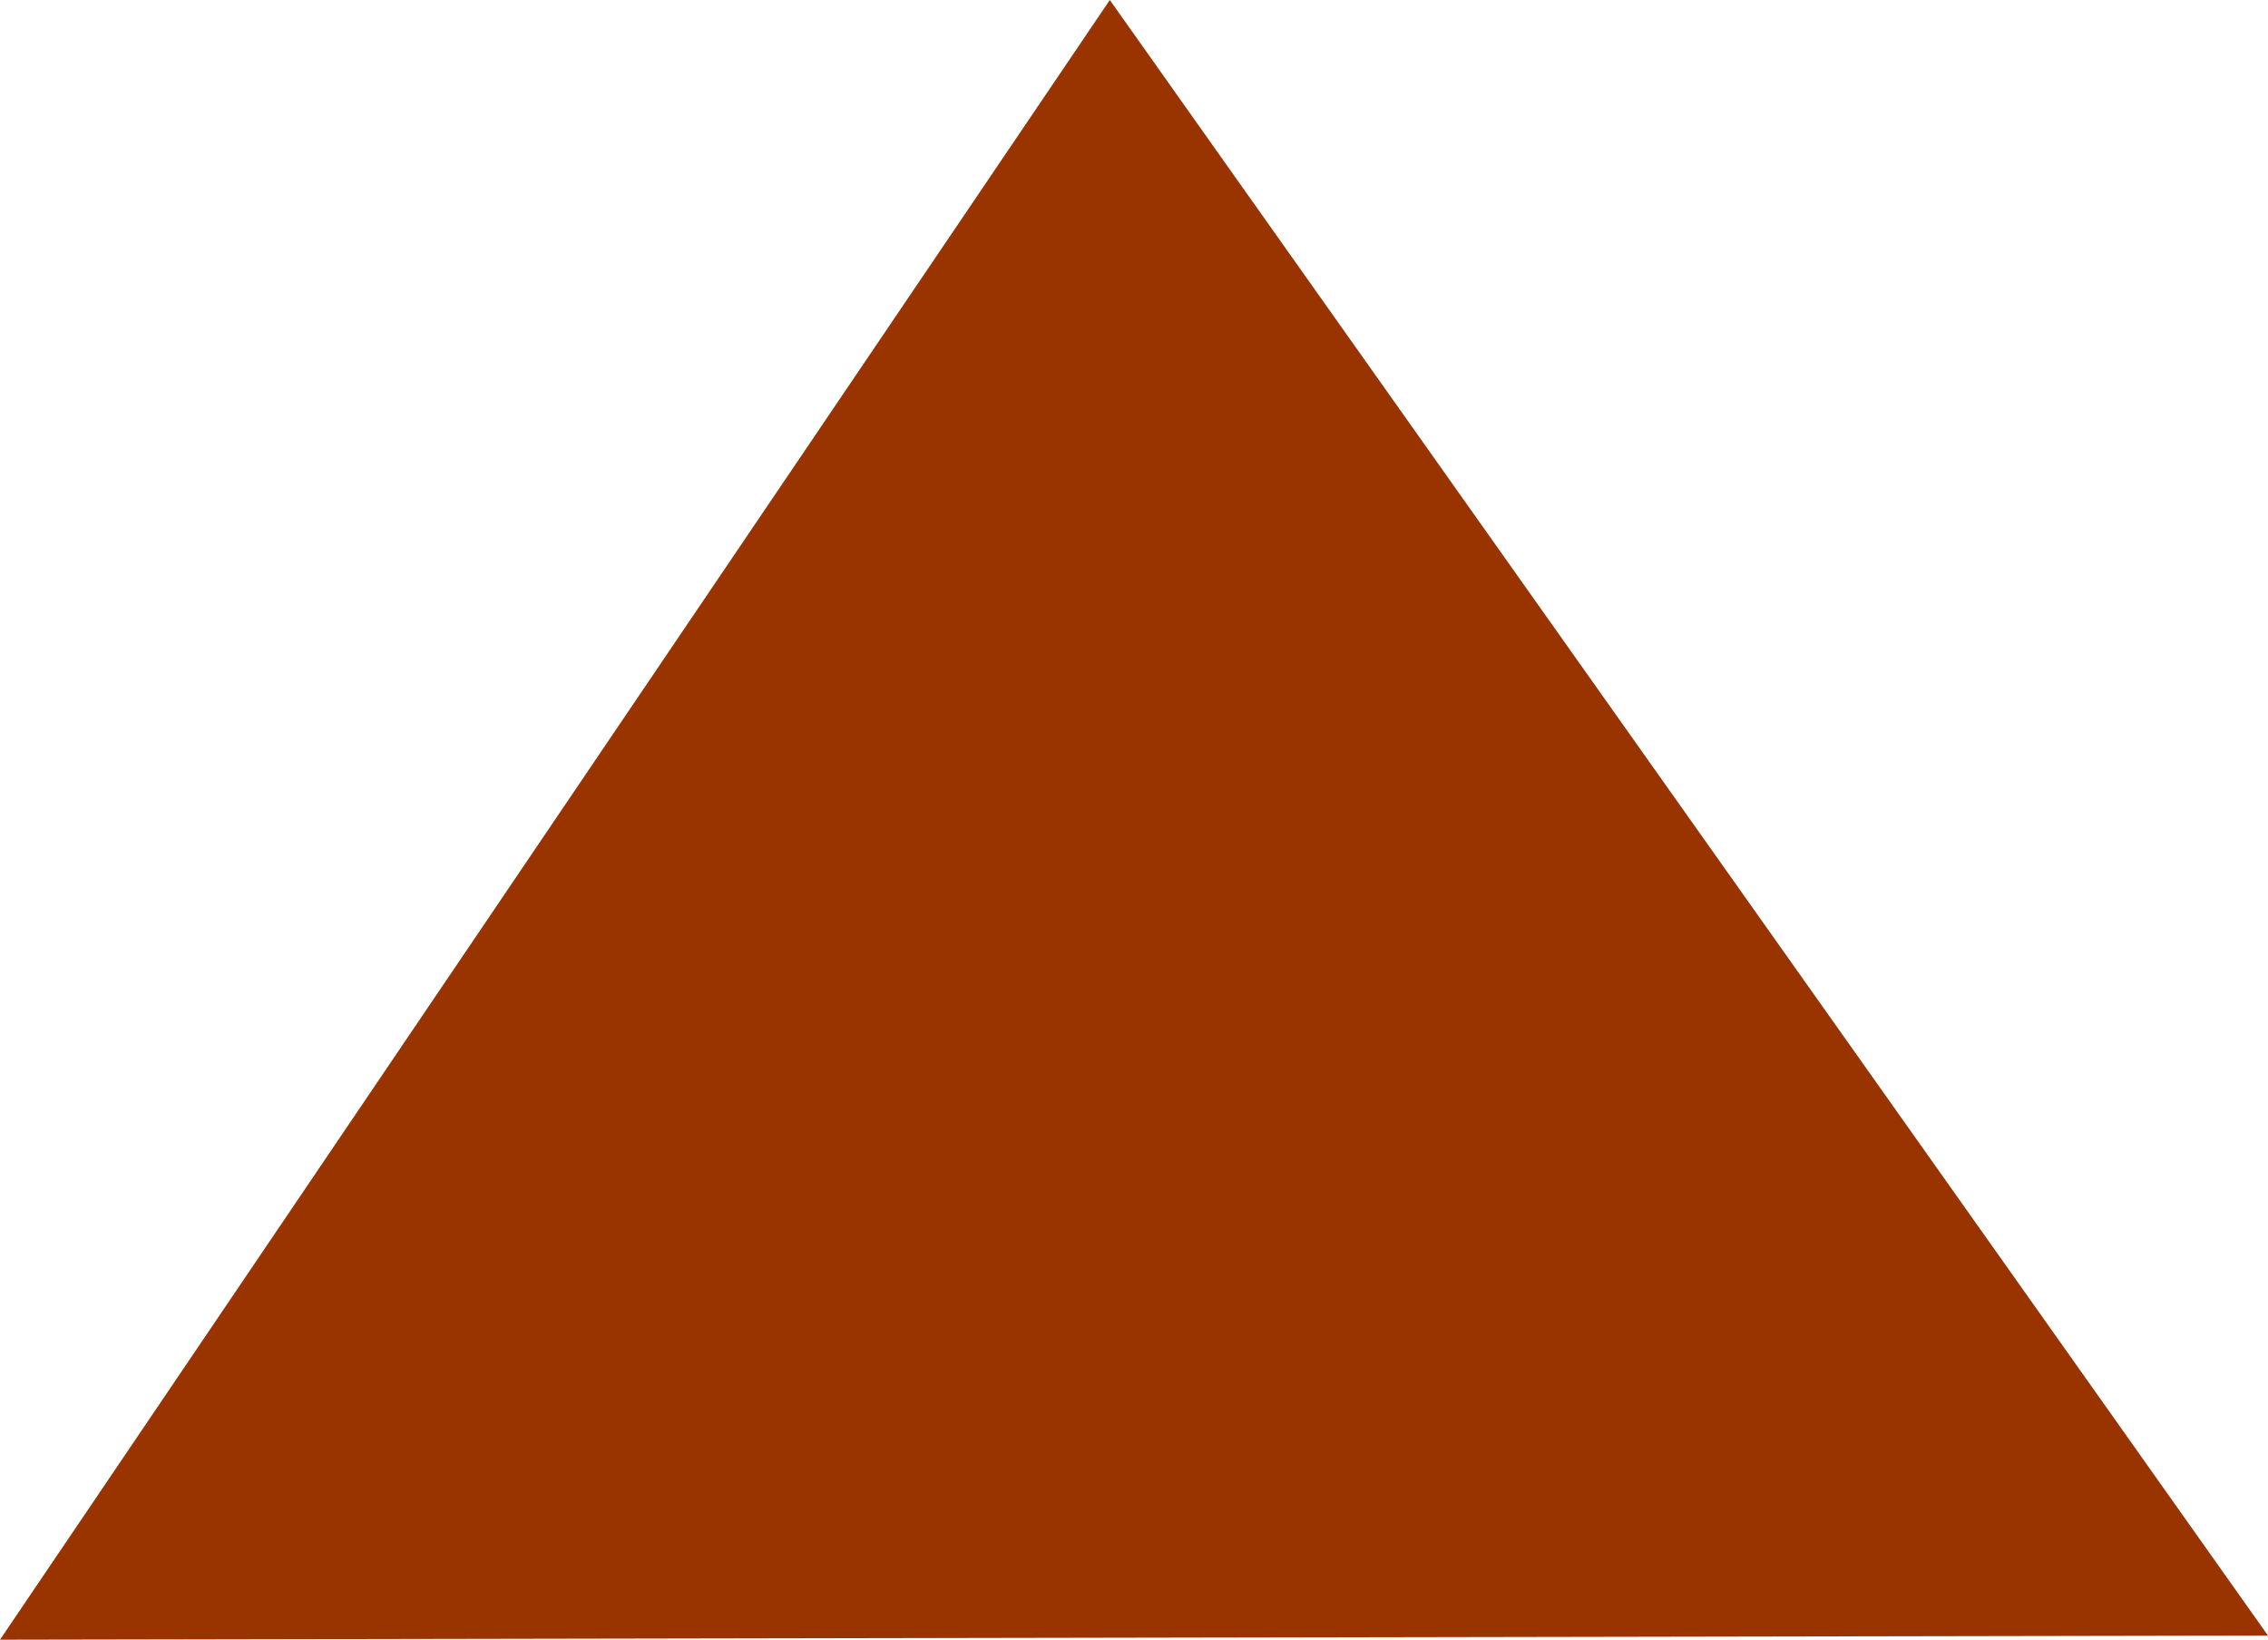 <?xml version="1.0" encoding="UTF-8" standalone="no"?>
<svg xmlns:xlink="http://www.w3.org/1999/xlink" height="200.0px" width="276.6px" xmlns="http://www.w3.org/2000/svg">
  <g transform="matrix(1.0, 0.0, 0.0, 1.0, 135.35, 89.5)">
    <path d="M0.0 -89.5 L141.25 110.0 -135.35 110.5 0.0 -89.5" fill="#993300" fill-rule="evenodd" stroke="none"/>
  </g>
</svg>
